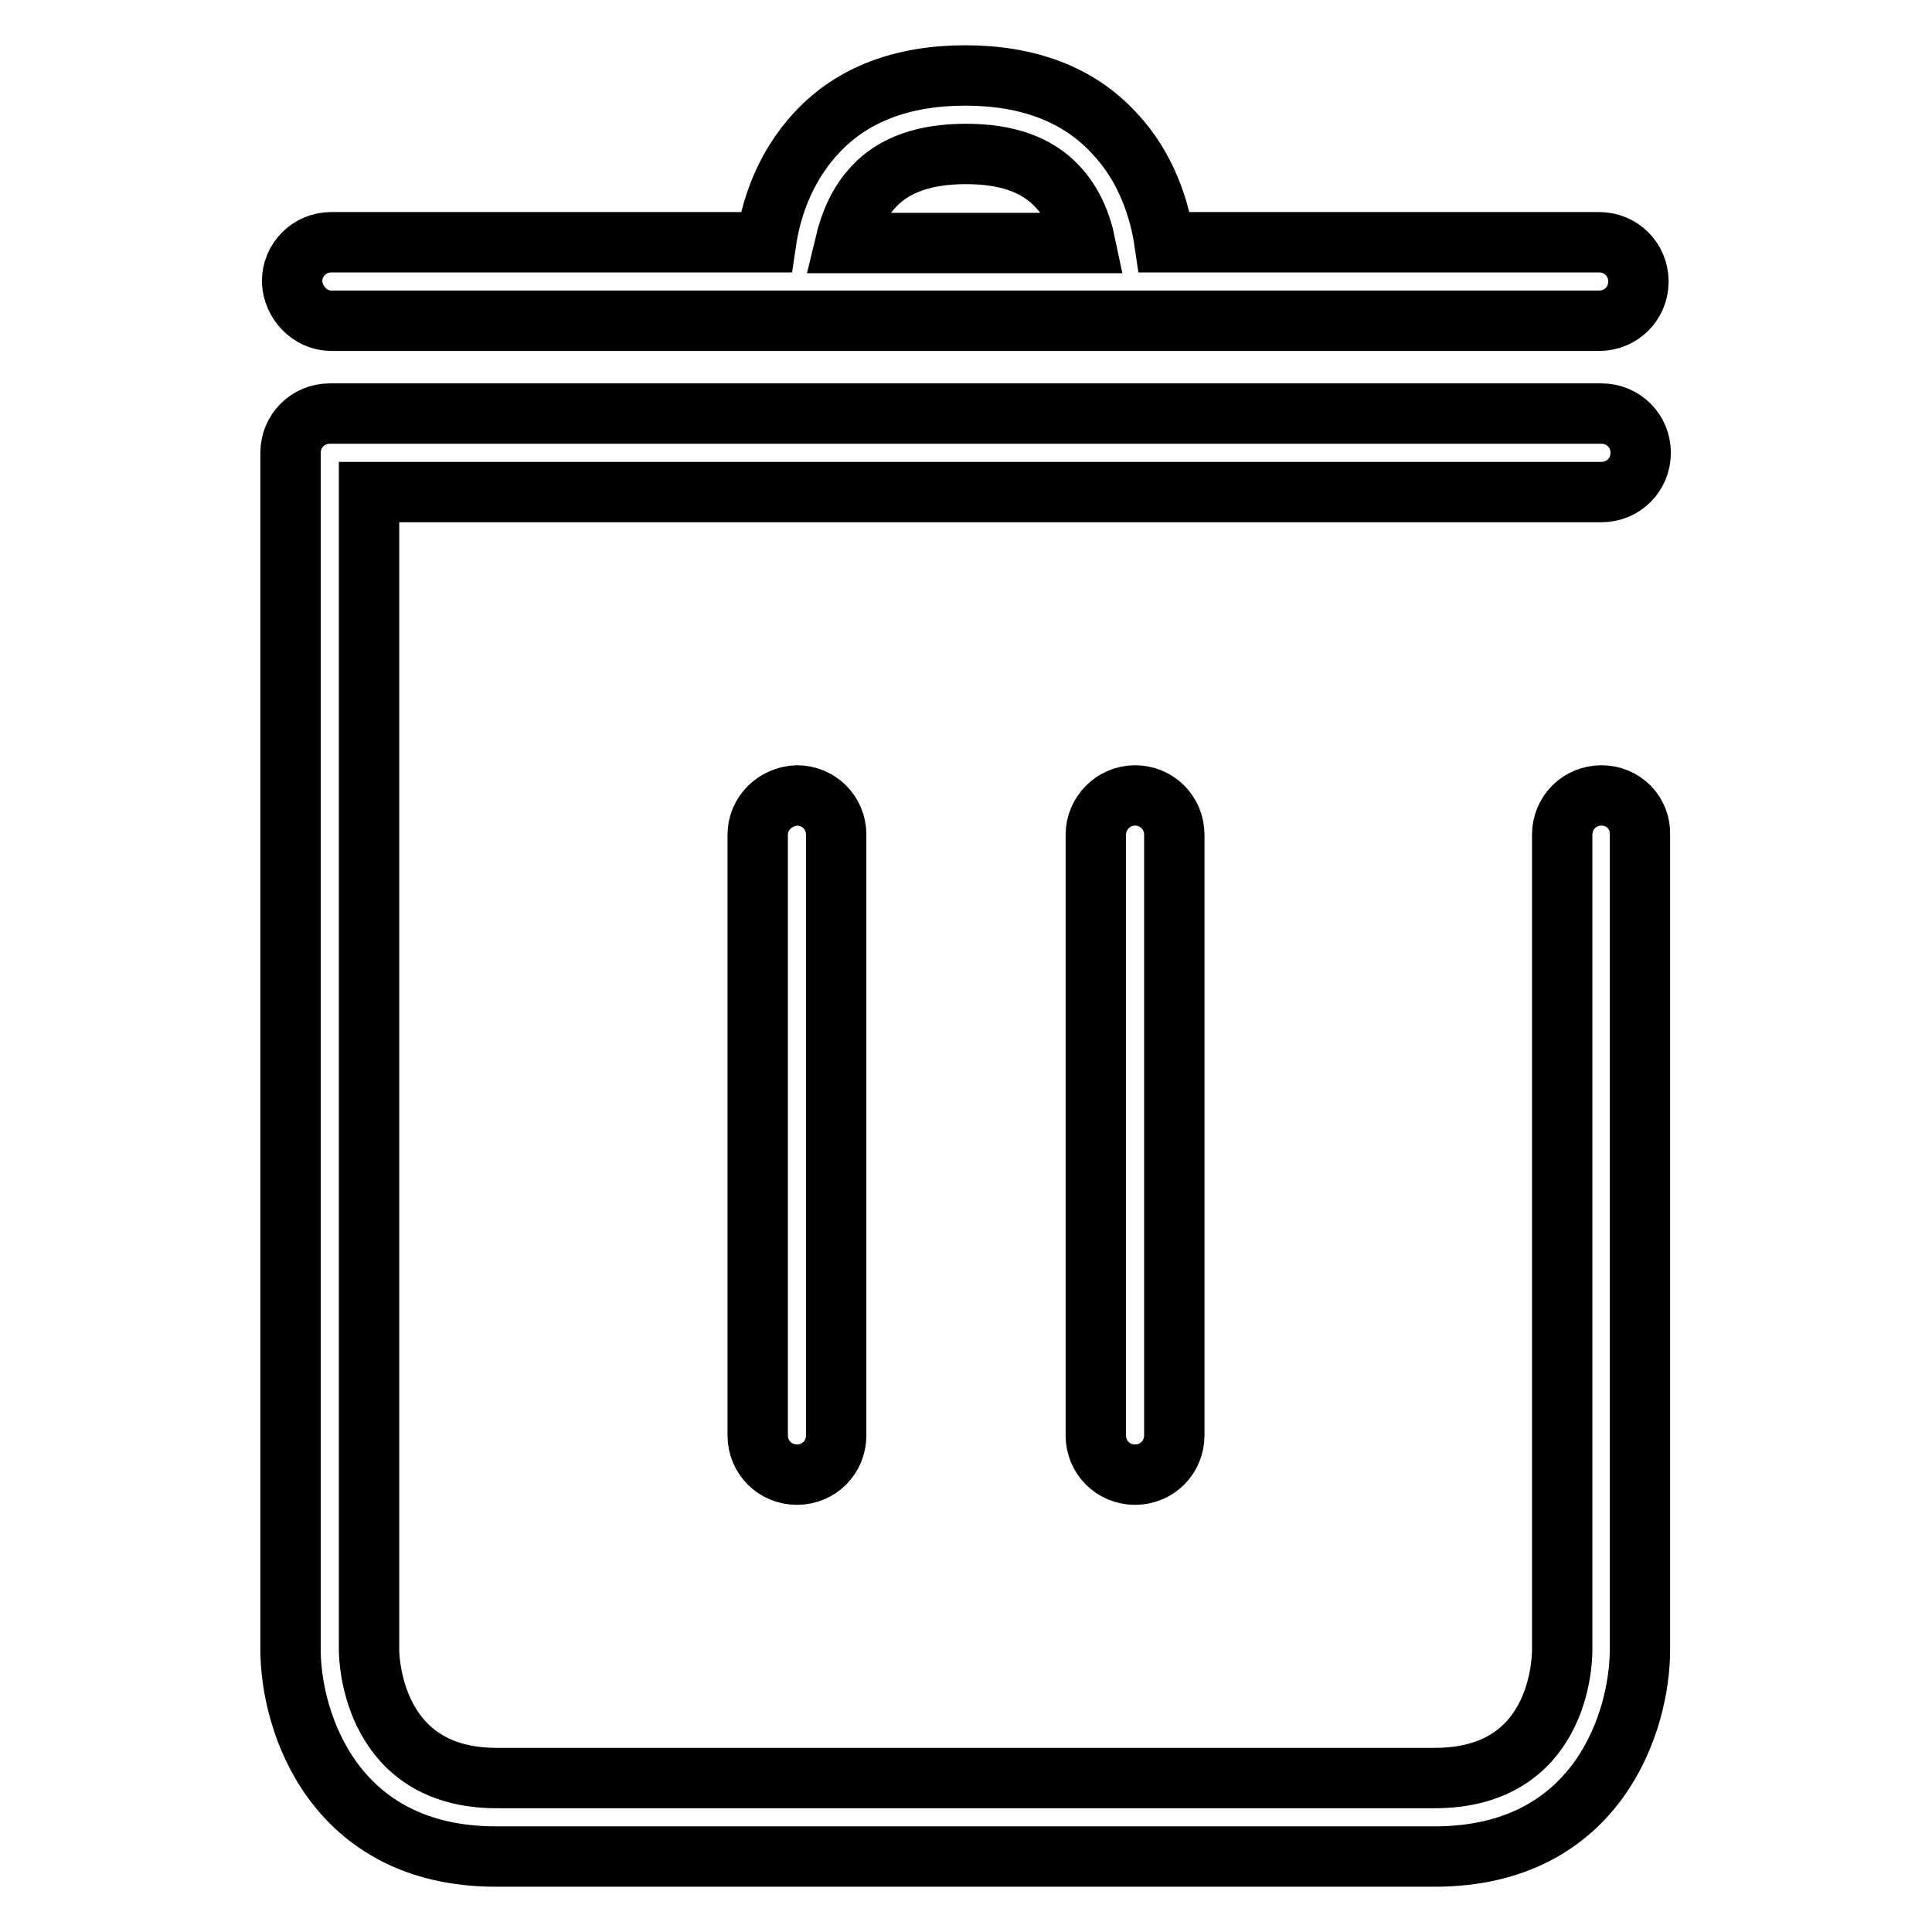 <?xml version="1.0" encoding="utf-8"?>
<!-- Svg Vector Icons : http://www.onlinewebfonts.com/icon -->
<!DOCTYPE svg PUBLIC "-//W3C//DTD SVG 1.1//EN" "http://www.w3.org/Graphics/SVG/1.1/DTD/svg11.dtd">
<svg version="1.1" xmlns="http://www.w3.org/2000/svg" xmlns:xlink="http://www.w3.org/1999/xlink" x="0px" y="0px" viewBox="0 0 256 256" enable-background="new 0 0 256 256" xml:space="preserve">
<g> <path stroke-width="8" fill-opacity="0" stroke="#000000"  d="M212.2,105.4c-2.9,0-5.2,2.3-5.2,5.2v108c0,1.8-0.5,17-16.9,17H65.8c-16.2,0-16.9-15.3-16.9-17V65.2h163.3 c2.9,0,5.2-2.3,5.2-5.2s-2.3-5.2-5.2-5.2H43.7c-2.9,0-5.2,2.3-5.2,5.2v158.6c0,9.5,5.7,27.4,27.2,27.4h124.4 c21.6,0,27.2-17.9,27.2-27.4v-108C217.4,107.7,215.1,105.4,212.2,105.4z M43.9,42.5h168c2.9,0,5.2-2.3,5.2-5.2 c0-2.9-2.3-5.2-5.2-5.2h-57.6c-0.6-4.1-2.3-9.9-6.7-14.5c-4.7-5.1-11.4-7.6-19.7-7.6c-8.3,0-15,2.5-19.7,7.6 c-4.4,4.7-6.1,10.4-6.7,14.5H43.9c-2.9,0-5.2,2.3-5.2,5.2C38.8,40.1,41.1,42.5,43.9,42.5z M115.8,24.7c2.7-2.9,6.8-4.3,12.2-4.3 c5.4,0,9.4,1.4,12.1,4.3c2.1,2.2,3.2,5.1,3.7,7.5h-31.8C112.6,29.7,113.7,26.9,115.8,24.7z"/> <path stroke-width="8" fill-opacity="0" stroke="#000000"  d="M145.2,110.6v79.6c0,2.9,2.3,5.2,5.2,5.2c2.9,0,5.2-2.3,5.2-5.2v-79.6c0-2.9-2.3-5.2-5.2-5.2 C147.5,105.4,145.2,107.8,145.2,110.6z M100.4,110.6v79.6c0,2.9,2.3,5.2,5.2,5.2c2.9,0,5.2-2.3,5.2-5.2v-79.6 c0-2.9-2.3-5.2-5.2-5.2C102.7,105.5,100.4,107.8,100.4,110.6z"/></g>
</svg>